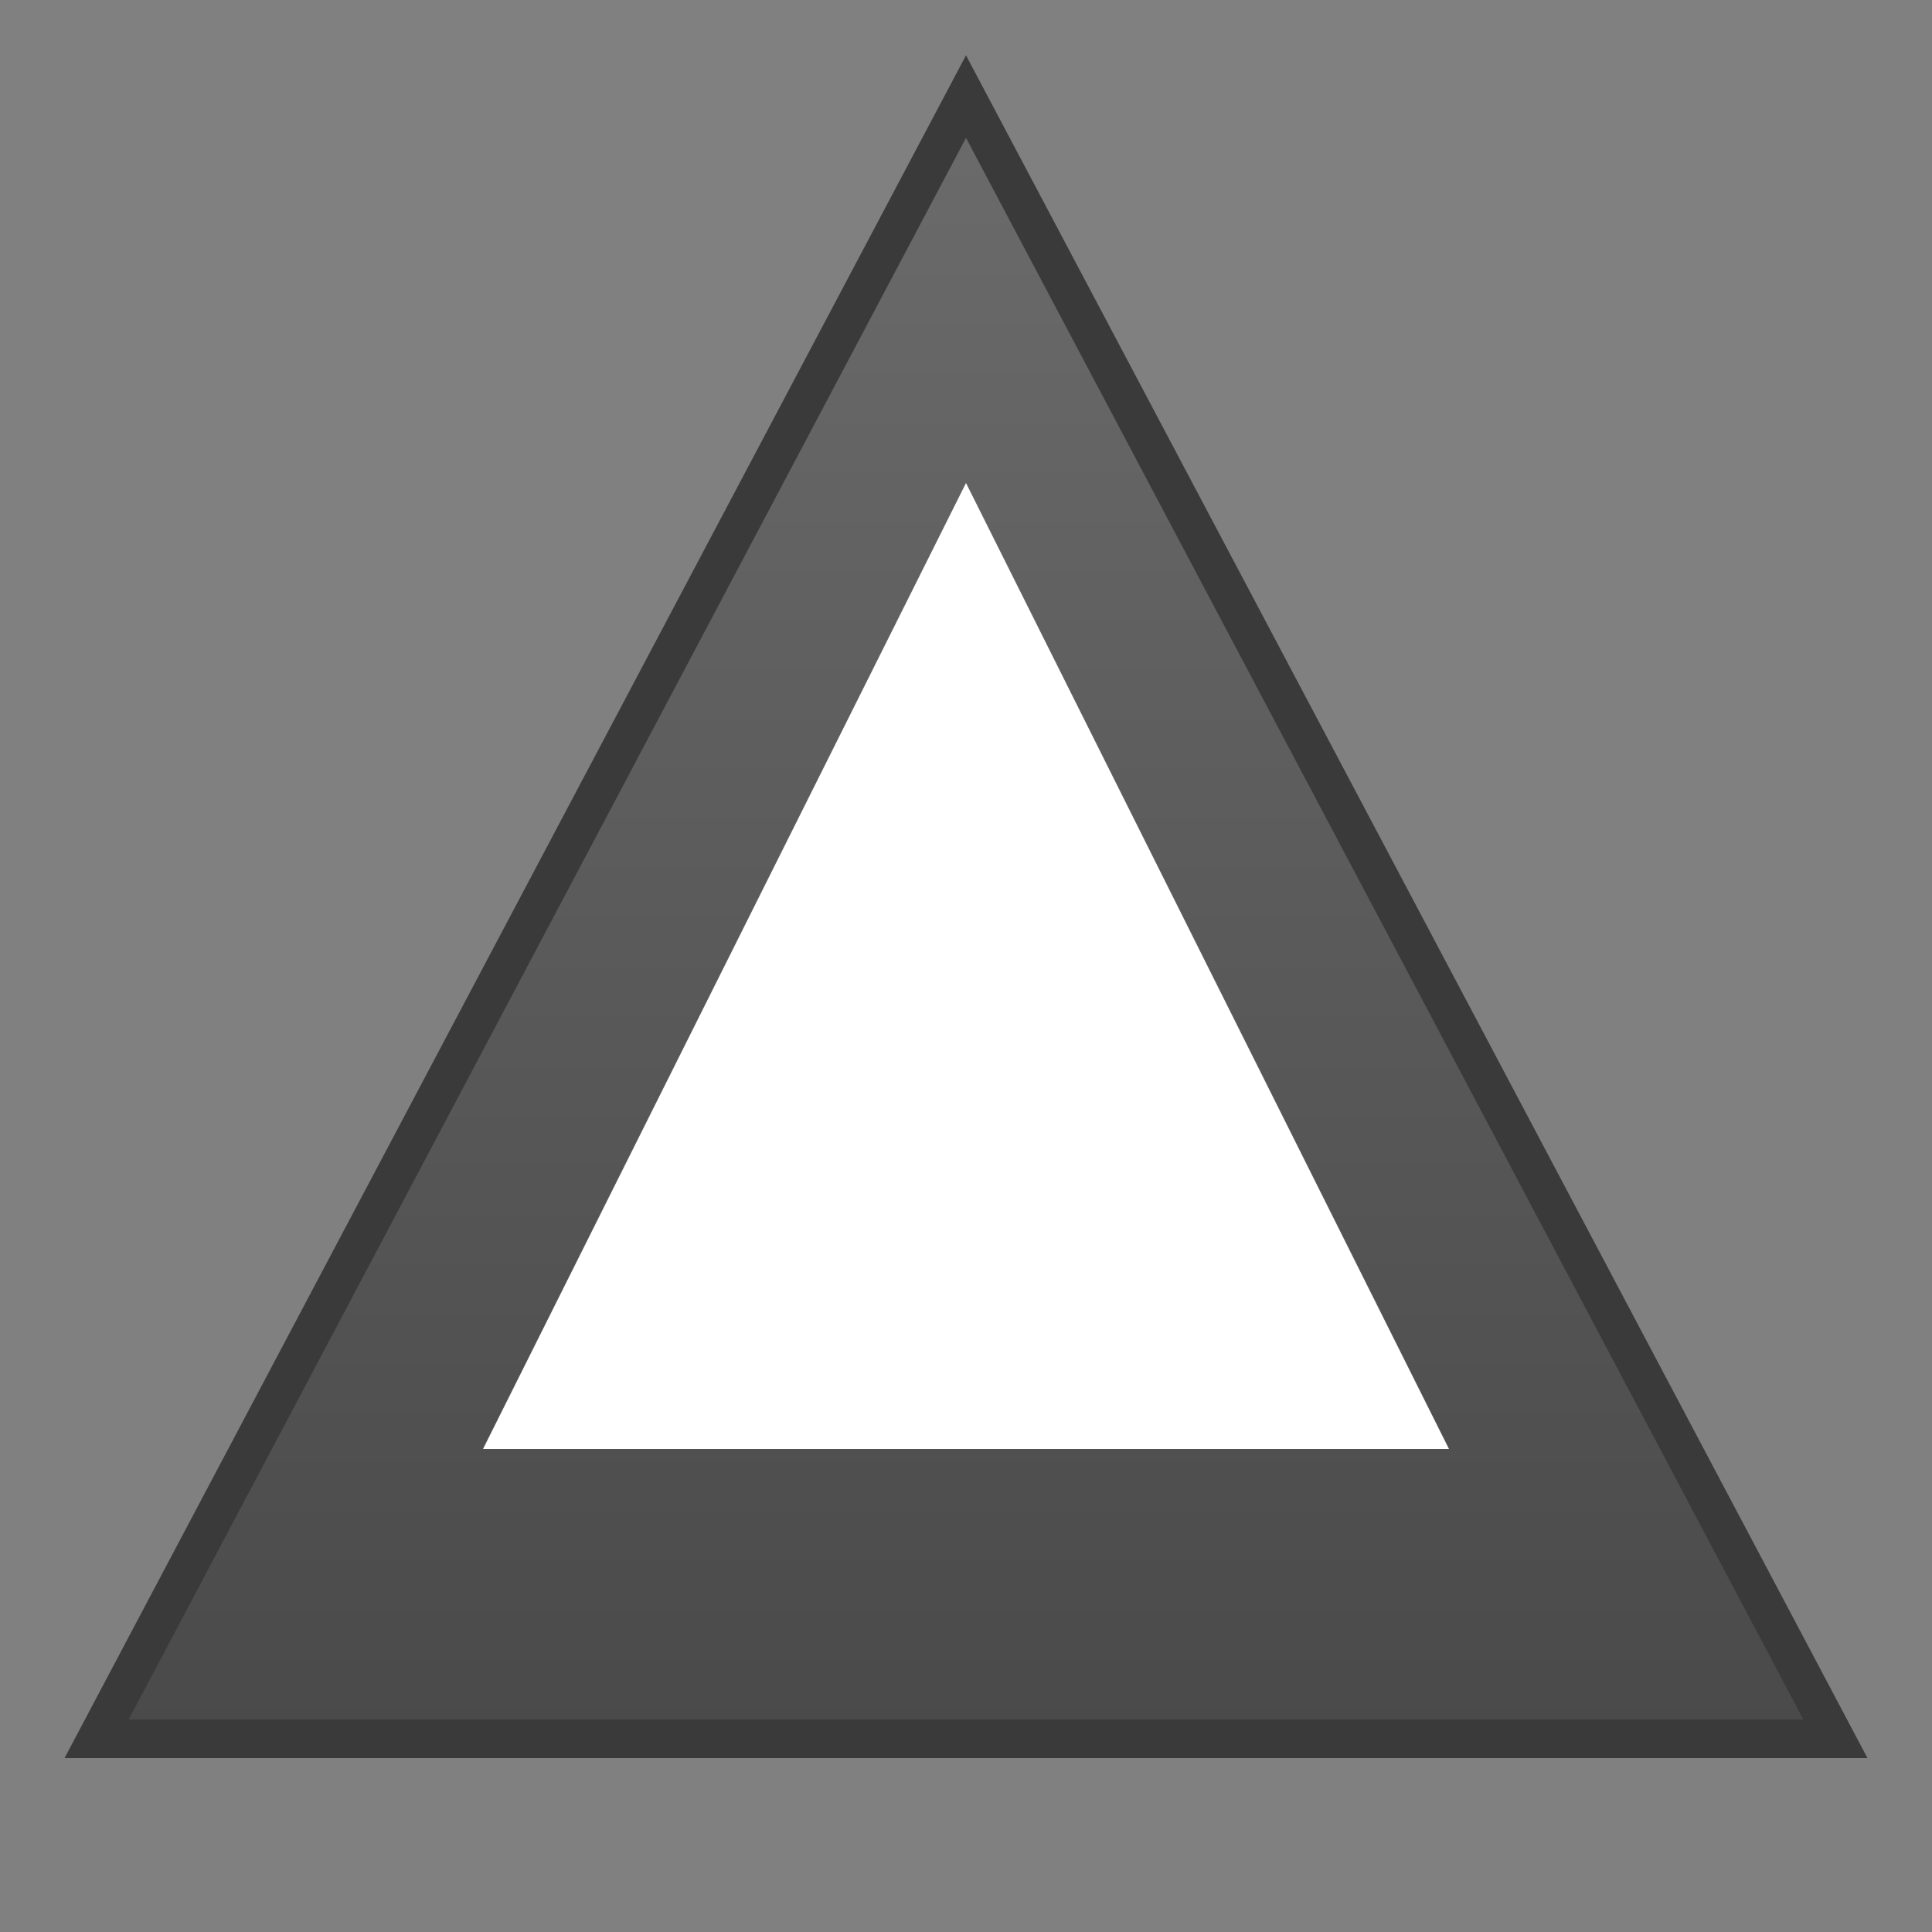 <svg xmlns="http://www.w3.org/2000/svg" viewBox="0 0 100 100">
  <rect x="0" y="0" width="100" height="100" fill="#808080" stroke="none"/>
  <defs>
    <linearGradient id="grad" x1="0%" y1="0%" x2="0%" y2="100%">
      <stop offset="0%" style="stop-color:#6b6b6b"/>
      <stop offset="100%" style="stop-color:#4a4a4a"/>
    </linearGradient>
  </defs>
  <!-- Внешний треугольник -->
  <polygon points="50,5 95,90 5,90" fill="url(#grad)" stroke="#3a3a3a" stroke-width="2"/>
  <!-- Внутренний треугольник (вырез) -->
  <polygon points="50,25 75,75 25,75" fill="white"/>
</svg>
